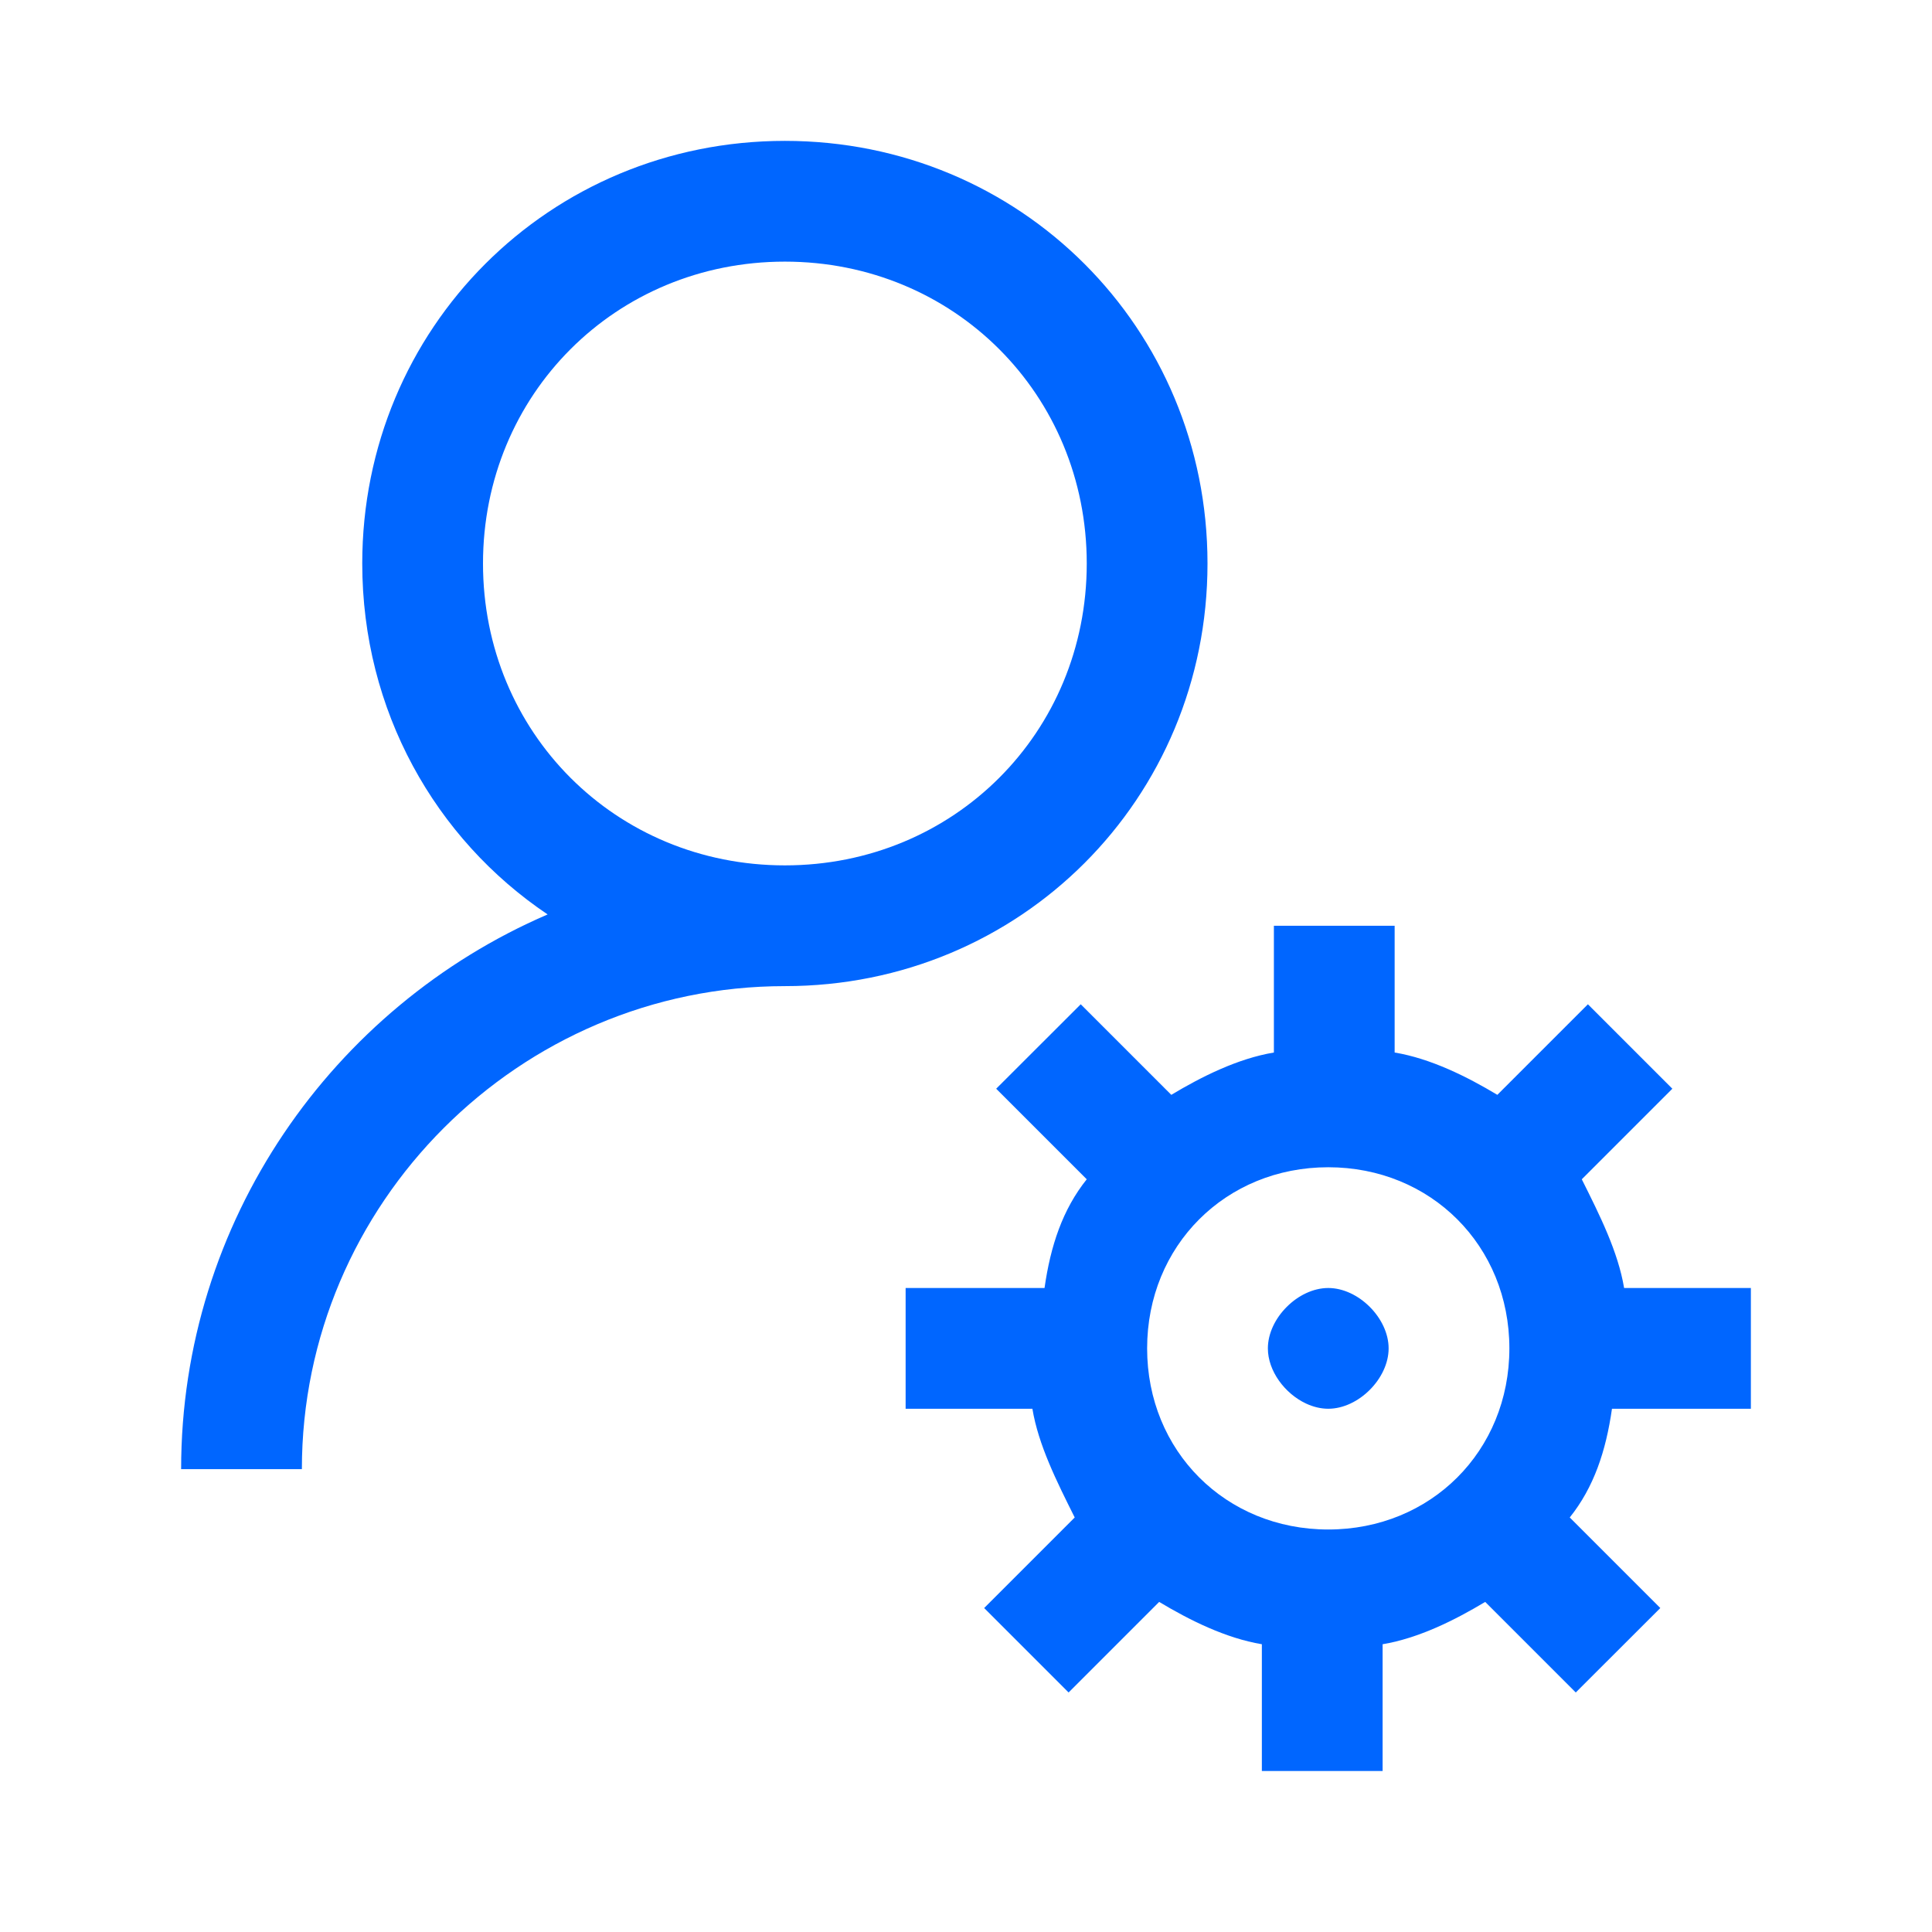 <svg width="96" height="96" viewBox="0 0 96 96" fill="none" xmlns="http://www.w3.org/2000/svg">
<path d="M39 7C27.3 7 18 16.3 18 28C18 35.312 21.63 41.685 27.211 45.438C16.53 50.042 9 60.681 9 73H15C15 59.8 25.8 49 39 49C50.7 49 60 39.7 60 28C60 16.3 50.7 7 39 7ZM39 13C47.4 13 54 19.6 54 28C54 36.4 47.4 43 39 43C30.6 43 24 36.4 24 28C24 19.6 30.6 13 39 13ZM63.299 46V52.299C61.499 52.599 59.701 53.502 58.201 54.402L53.701 49.902L49.5 54.098L54 58.598C52.8 60.098 52.202 61.9 51.902 64H45V70H51.299C51.599 71.8 52.502 73.602 53.402 75.402L48.902 79.902L53.098 84.098L57.598 79.598C59.098 80.498 60.901 81.401 62.701 81.701V88H68.701V81.701C70.501 81.401 72.299 80.498 73.799 79.598L78.299 84.098L82.5 79.902L78 75.402C79.2 73.902 79.798 72.1 80.098 70H87V64H80.701C80.401 62.2 79.498 60.398 78.598 58.598L83.098 54.098L78.902 49.902L74.402 54.402C72.902 53.502 71.099 52.599 69.299 52.299V46H63.299ZM66 58C71.1 58 75 61.9 75 67C75 72.1 71.1 76 66 76C60.9 76 57 72.1 57 67C57 61.9 60.9 58 66 58ZM66 64C65.625 64 65.25 64.094 64.898 64.258C64.547 64.422 64.219 64.656 63.938 64.938C63.656 65.219 63.422 65.547 63.258 65.898C63.094 66.25 63 66.625 63 67C63 68.125 63.844 69.25 64.898 69.742C65.25 69.906 65.625 70 66 70C67.5 70 69 68.5 69 67C69 65.5 67.5 64 66 64Z" fill="#0066FF"/>
</svg>
